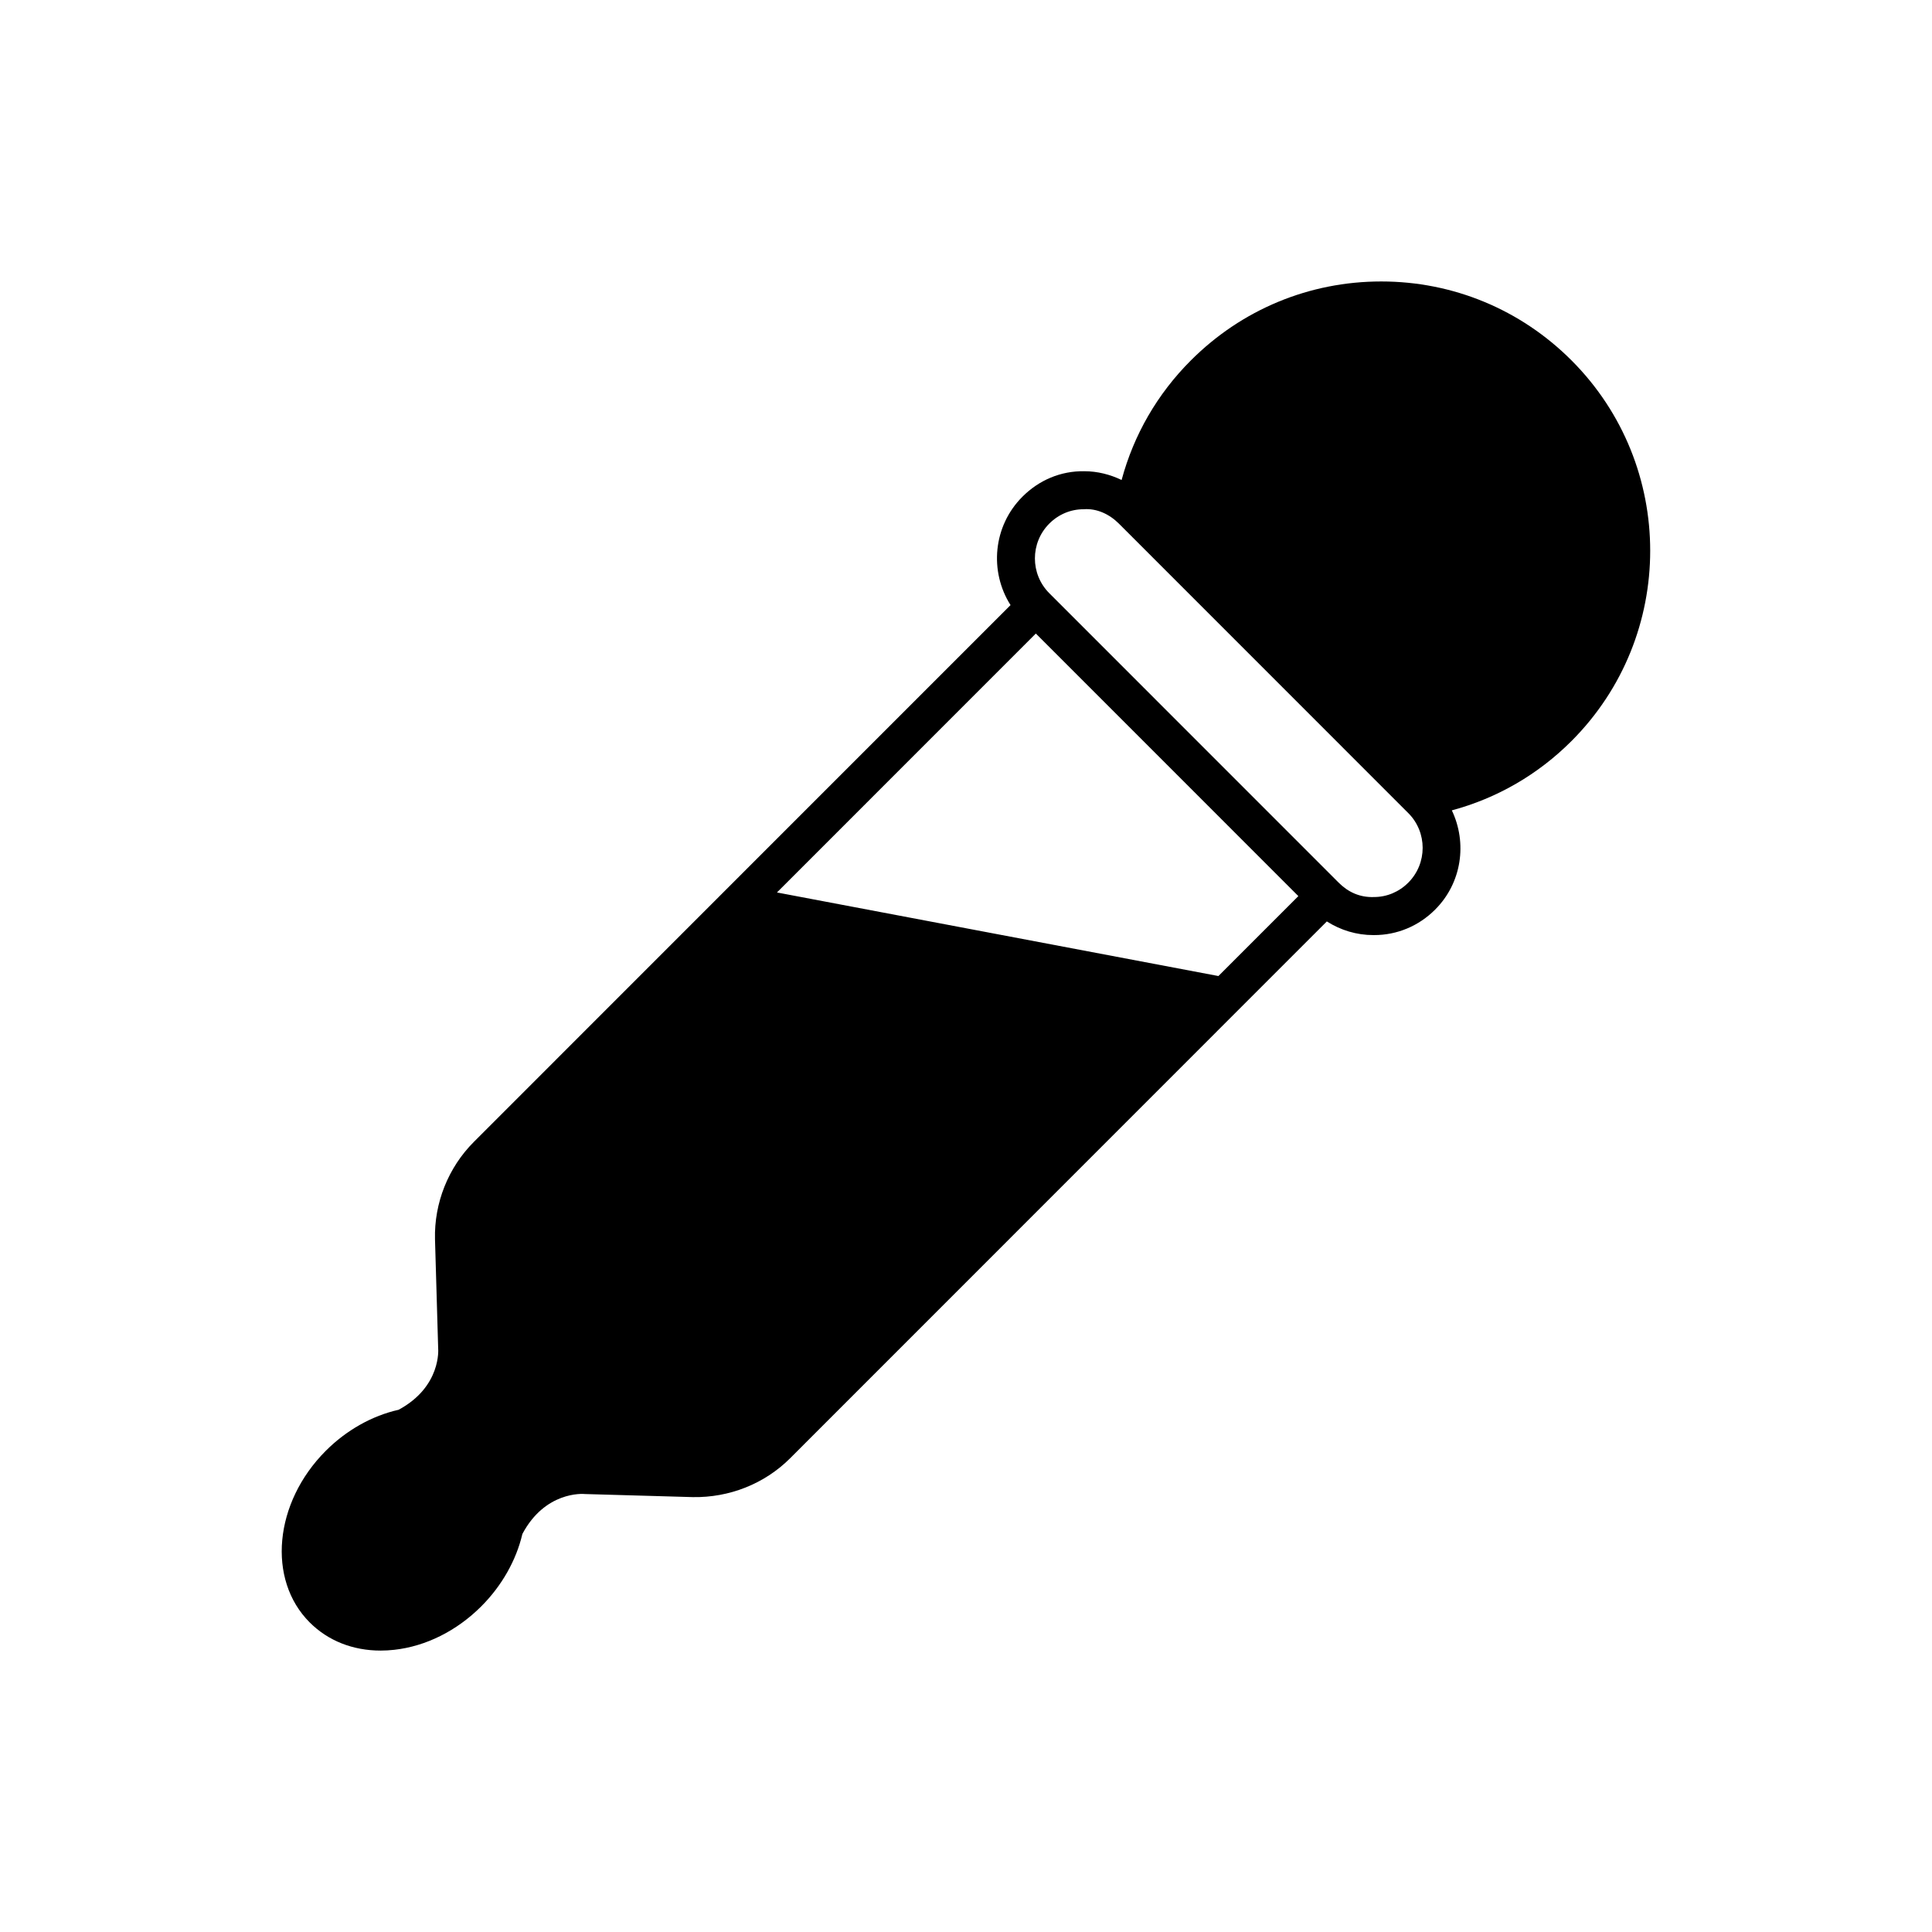 <?xml version="1.0" encoding="UTF-8"?>
<!-- Uploaded to: SVG Repo, www.svgrepo.com, Generator: SVG Repo Mixer Tools -->
<svg fill="#000000" width="800px" height="800px" version="1.1" viewBox="144 144 512 512" xmlns="http://www.w3.org/2000/svg">
 <path d="m560.46 239.5c-13.48-13.484-31.391-20.91-50.426-20.91-19.039 0-36.949 7.426-50.43 20.91-8.93 8.922-15.16 19.781-18.367 31.703-3.066-1.469-6.41-2.324-9.895-2.324-6.234-0.094-11.977 2.344-16.395 6.762-7.781 7.789-8.809 19.777-3.144 28.715l-75.762 75.773-66.465 66.484c-6.789 6.789-10.543 16.195-10.297 25.82l0.84 28.895c0.012 0.098 0.914 10.129-10.48 16.277-7.019 1.57-13.852 5.41-19.305 10.875-13.711 13.719-15.621 34.117-4.262 45.477 4.871 4.875 11.449 7.465 18.801 7.465 1.188 0 2.391-0.07 3.617-0.207 8.375-0.93 16.562-5.023 23.055-11.52 5.418-5.418 9.266-12.195 10.887-19.172 5.996-11.285 15.906-10.676 16.641-10.586l28.516 0.812c9.656 0.172 19.016-3.508 25.805-10.297l118.74-118.77 23.492-23.492c3.66 2.328 7.891 3.617 12.312 3.617h0.223c6.07 0 11.809-2.394 16.172-6.762 7.106-7.106 8.516-17.695 4.418-26.289 11.922-3.207 22.781-9.441 31.711-18.375 27.809-27.816 27.809-73.066 0-100.88zm-93.566 163.16-116.99-22.148 68.605-68.621 69.57 69.586zm50.312-24.746c-2.461 2.461-5.668 3.809-9.098 3.809-3.769 0.137-6.859-1.324-9.344-3.809l-76.691-76.707c-5.082-5.086-5.082-13.359 0-18.445 2.461-2.461 5.668-3.809 9.098-3.809 3.5-0.277 6.859 1.324 9.344 3.809l1.805 1.805 74.418 74.438c0.004 0.004 0.012 0.008 0.016 0.012l0.457 0.457c5.078 5.078 5.078 13.352-0.004 18.441z"/>
</svg>